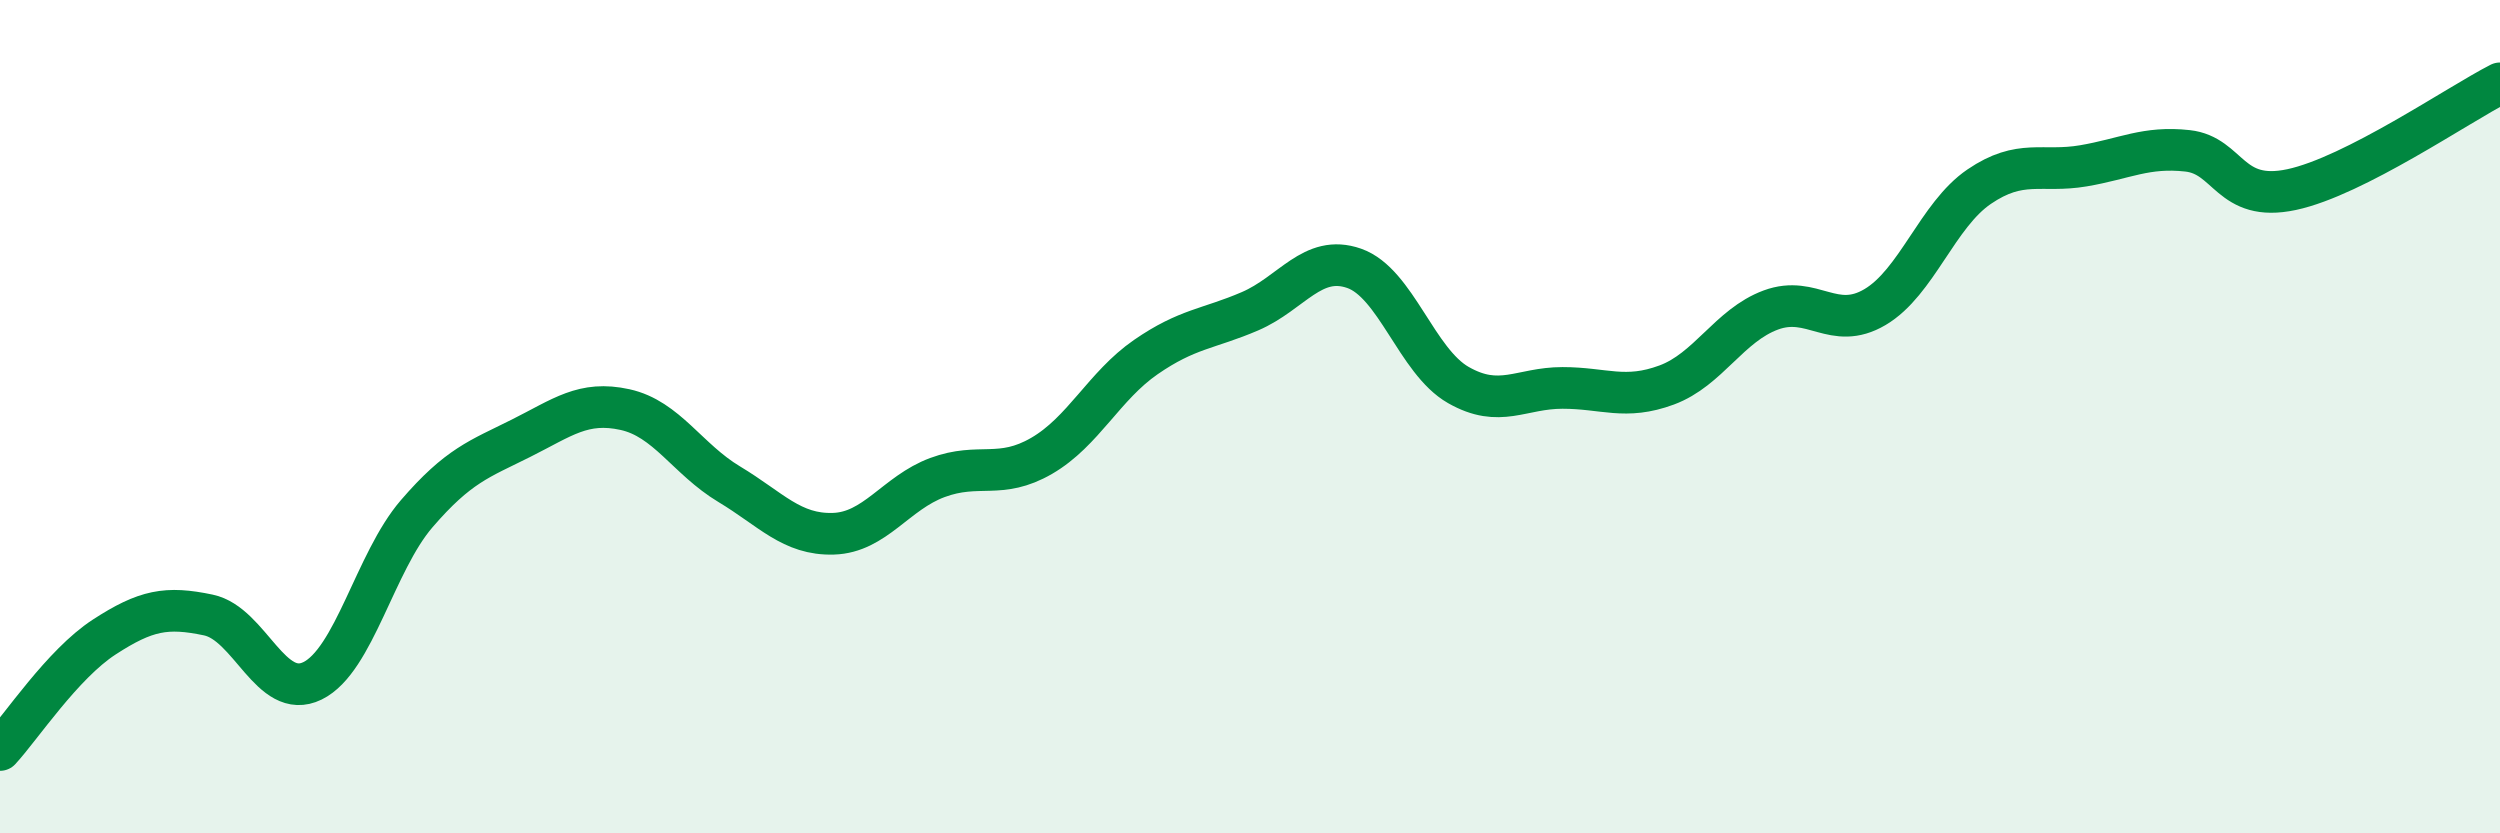 
    <svg width="60" height="20" viewBox="0 0 60 20" xmlns="http://www.w3.org/2000/svg">
      <path
        d="M 0,18 C 0.5,17.46 1.5,15.94 2.5,15.29 C 3.5,14.64 4,14.55 5,14.76 C 6,14.97 6.5,16.83 7.5,16.34 C 8.5,15.85 9,13.49 10,12.33 C 11,11.17 11.5,11.02 12.5,10.52 C 13.5,10.02 14,9.61 15,9.83 C 16,10.05 16.5,11.02 17.5,11.62 C 18.5,12.22 19,12.84 20,12.81 C 21,12.78 21.5,11.83 22.5,11.46 C 23.5,11.09 24,11.52 25,10.94 C 26,10.36 26.5,9.26 27.5,8.57 C 28.5,7.88 29,7.9 30,7.47 C 31,7.04 31.5,6.09 32.5,6.44 C 33.5,6.79 34,8.67 35,9.24 C 36,9.81 36.5,9.31 37.5,9.31 C 38.5,9.31 39,9.61 40,9.24 C 41,8.87 41.5,7.81 42.5,7.44 C 43.5,7.07 44,7.96 45,7.37 C 46,6.78 46.5,5.16 47.5,4.48 C 48.5,3.8 49,4.15 50,3.98 C 51,3.81 51.5,3.51 52.5,3.62 C 53.5,3.73 53.5,4.87 55,4.55 C 56.5,4.23 59,2.51 60,2L60 20L0 20Z"
        fill="#008740"
        opacity="0.1"
        stroke-linecap="round"
        stroke-linejoin="round"
      />
      <path
        d="M 0,18 C 0.5,17.46 1.5,15.94 2.5,15.29 C 3.5,14.64 4,14.55 5,14.76 C 6,14.97 6.5,16.83 7.5,16.34 C 8.5,15.85 9,13.49 10,12.33 C 11,11.17 11.5,11.02 12.5,10.52 C 13.5,10.02 14,9.61 15,9.83 C 16,10.05 16.5,11.02 17.5,11.62 C 18.5,12.22 19,12.84 20,12.81 C 21,12.78 21.5,11.83 22.5,11.46 C 23.5,11.09 24,11.52 25,10.94 C 26,10.36 26.5,9.26 27.5,8.57 C 28.5,7.88 29,7.9 30,7.47 C 31,7.04 31.5,6.09 32.5,6.44 C 33.5,6.79 34,8.67 35,9.24 C 36,9.81 36.5,9.31 37.5,9.31 C 38.5,9.31 39,9.61 40,9.24 C 41,8.87 41.5,7.81 42.5,7.44 C 43.5,7.07 44,7.96 45,7.37 C 46,6.78 46.5,5.16 47.5,4.48 C 48.5,3.8 49,4.15 50,3.98 C 51,3.81 51.5,3.51 52.5,3.62 C 53.5,3.73 53.5,4.87 55,4.55 C 56.5,4.23 59,2.51 60,2"
        stroke="#008740"
        stroke-width="1"
        fill="none"
        stroke-linecap="round"
        stroke-linejoin="round"
      />
    </svg>
  